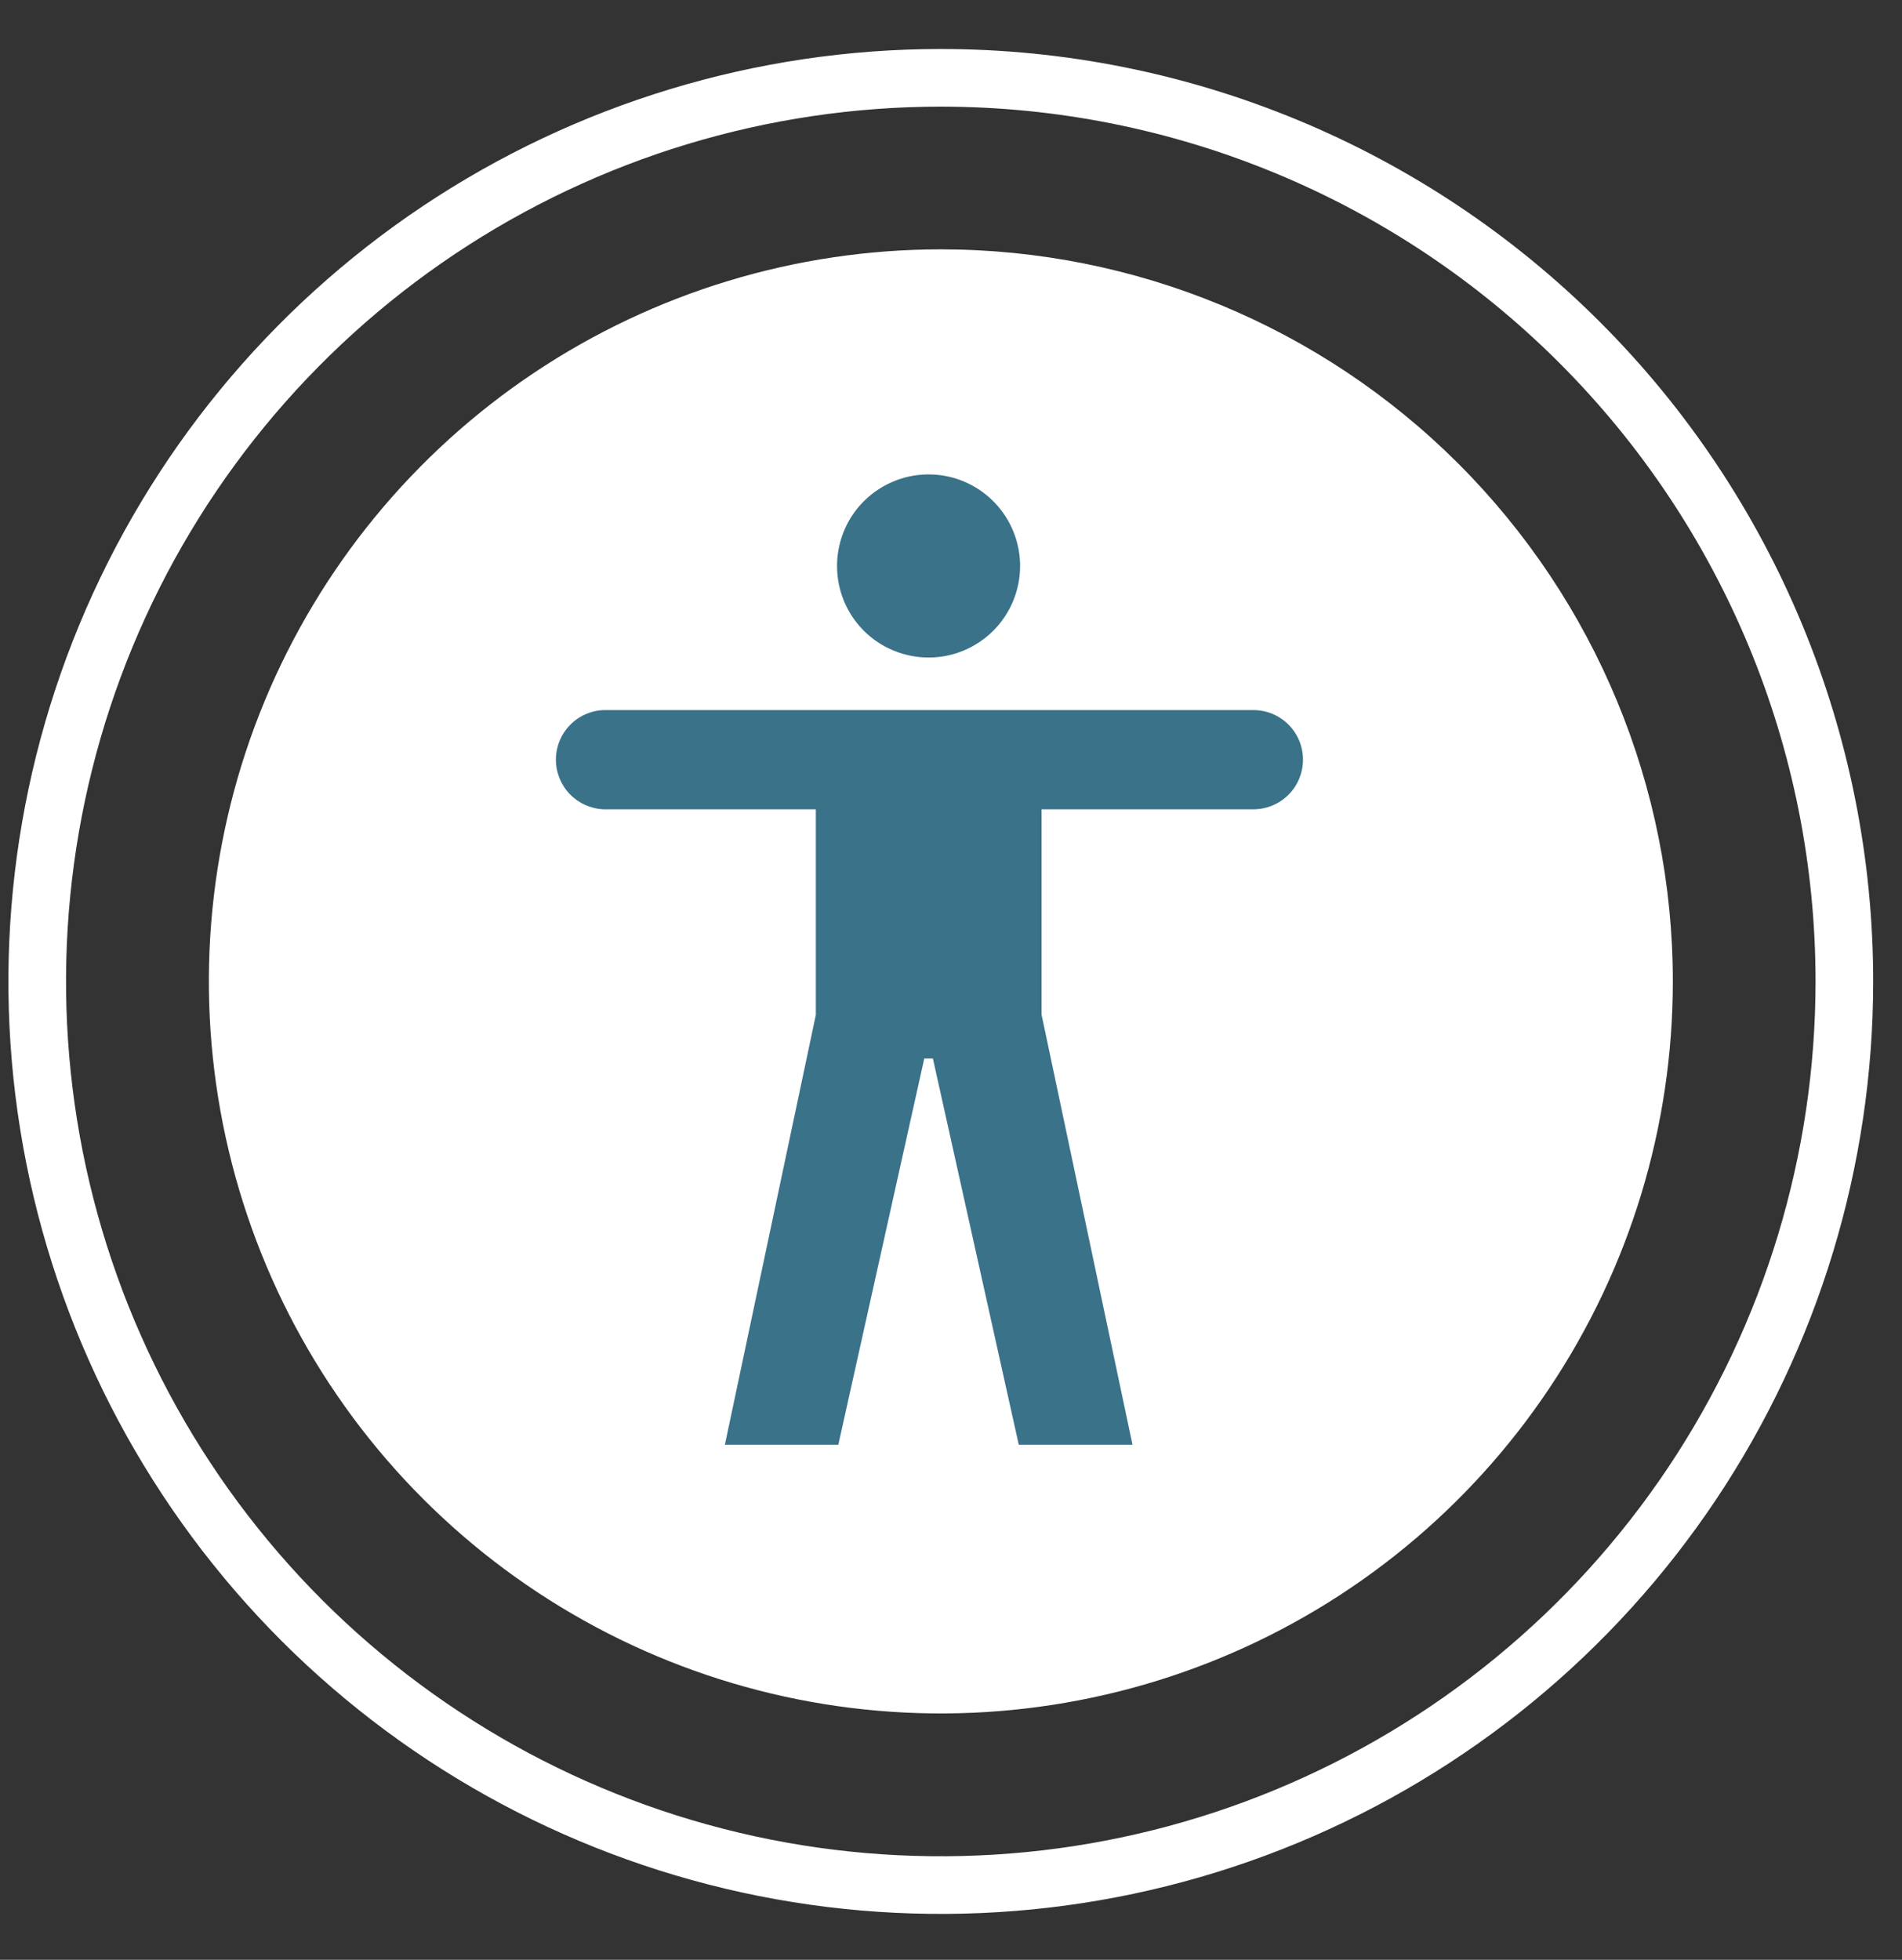 <svg width="33" height="34" viewBox="0 0 33 34" fill="none" xmlns="http://www.w3.org/2000/svg">
<rect x="0" y="0" width="33" height="34" fill="#333333" stroke="none"/>
<path d="M29.024 17.026C29.024 19.538 28.279 21.993 26.883 24.081C25.488 26.17 23.504 27.798 21.184 28.759C18.863 29.72 16.309 29.972 13.846 29.482C11.382 28.992 9.119 27.782 7.343 26.006C5.567 24.23 4.358 21.967 3.868 19.503C3.378 17.04 3.629 14.486 4.59 12.166C5.552 9.845 7.179 7.862 9.268 6.466C11.356 5.071 13.812 4.326 16.324 4.326C19.692 4.326 22.922 5.664 25.304 8.045C27.686 10.427 29.024 13.657 29.024 17.026Z" fill="white"/>
<path d="M32 17.026C32 20.126 31.081 23.157 29.359 25.736C27.636 28.314 25.188 30.323 22.323 31.51C19.459 32.697 16.307 33.007 13.266 32.403C10.225 31.798 7.431 30.305 5.238 28.113C3.046 25.92 1.553 23.127 0.947 20.086C0.342 17.045 0.653 13.893 1.839 11.028C3.025 8.164 5.035 5.715 7.613 3.992C10.191 2.27 13.221 1.35 16.322 1.35C20.48 1.35 24.467 3.001 27.407 5.941C30.348 8.881 32 12.868 32 17.026V17.026Z" stroke="white" stroke-miterlimit="1"/>
<path d="M21.746 12.319H10.477C10.254 12.326 10.042 12.42 9.887 12.581C9.732 12.741 9.645 12.956 9.645 13.179C9.645 13.402 9.732 13.617 9.887 13.778C10.042 13.938 10.254 14.032 10.477 14.04H14.155V17.607L12.577 25.064H14.545L16.036 18.364H16.186L17.676 25.064H19.649L18.071 17.602V14.04H21.747C21.975 14.04 22.194 13.949 22.355 13.788C22.517 13.626 22.607 13.407 22.607 13.179C22.607 12.951 22.517 12.732 22.355 12.571C22.194 12.409 21.975 12.319 21.747 12.319H21.746Z" fill="#397289"/>
<path d="M16.111 11.407C16.425 11.407 16.732 11.314 16.993 11.139C17.254 10.965 17.458 10.717 17.578 10.426C17.698 10.136 17.73 9.817 17.668 9.509C17.607 9.201 17.456 8.918 17.234 8.696C17.012 8.474 16.729 8.322 16.421 8.261C16.113 8.2 15.793 8.231 15.503 8.352C15.213 8.472 14.965 8.675 14.79 8.936C14.616 9.198 14.523 9.505 14.523 9.819C14.523 10.027 14.563 10.234 14.643 10.427C14.723 10.62 14.84 10.795 14.987 10.942C15.135 11.09 15.31 11.207 15.503 11.286C15.696 11.366 15.902 11.407 16.111 11.407Z" fill="#397289"/>
</svg>
